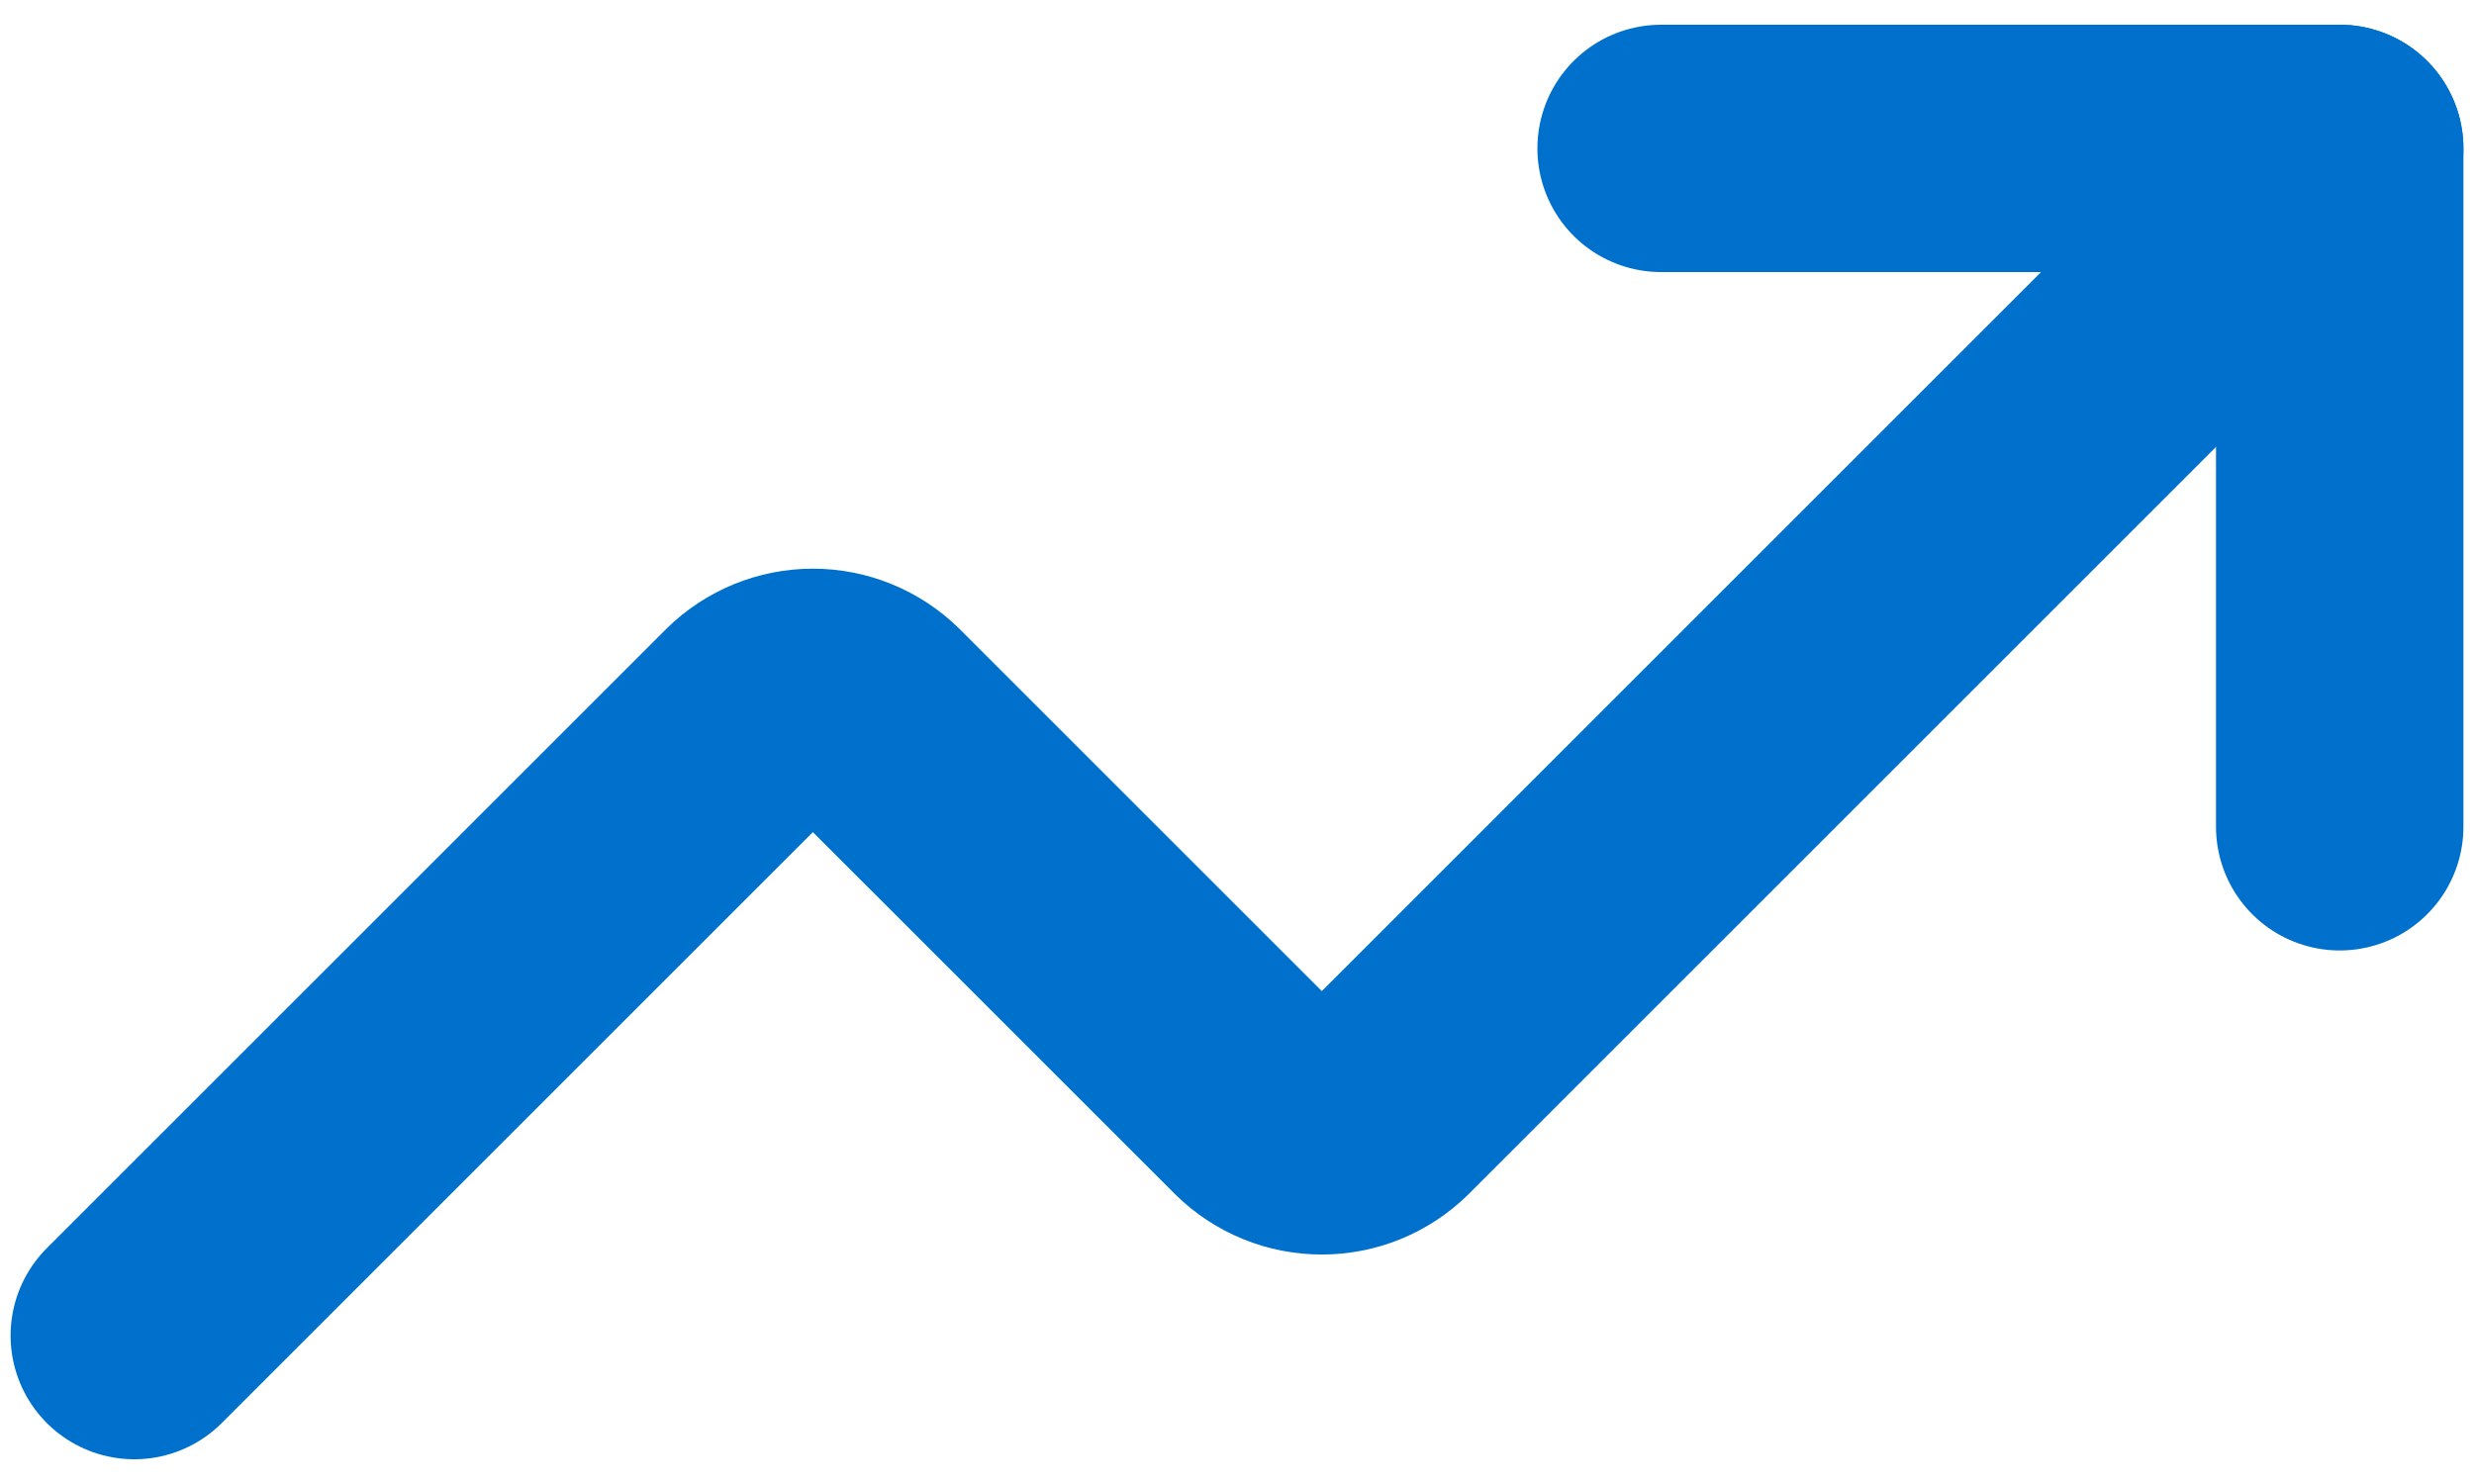 <svg xmlns="http://www.w3.org/2000/svg" width="50" height="30" viewBox="0 0 50 30" fill="none"><path d="M33.571 3H47.286V16.714" stroke="#0070CD" stroke-width="5" stroke-linecap="round" stroke-linejoin="round"></path><path d="M47.286 3L27.914 22.371C27.594 22.686 27.163 22.861 26.714 22.861C26.265 22.861 25.835 22.686 25.514 22.371L17.628 14.486C17.308 14.172 16.877 13.996 16.428 13.996C15.98 13.996 15.549 14.172 15.229 14.486L2.714 27" stroke="#0070CD" stroke-width="5" stroke-linecap="round" stroke-linejoin="round"></path></svg>
